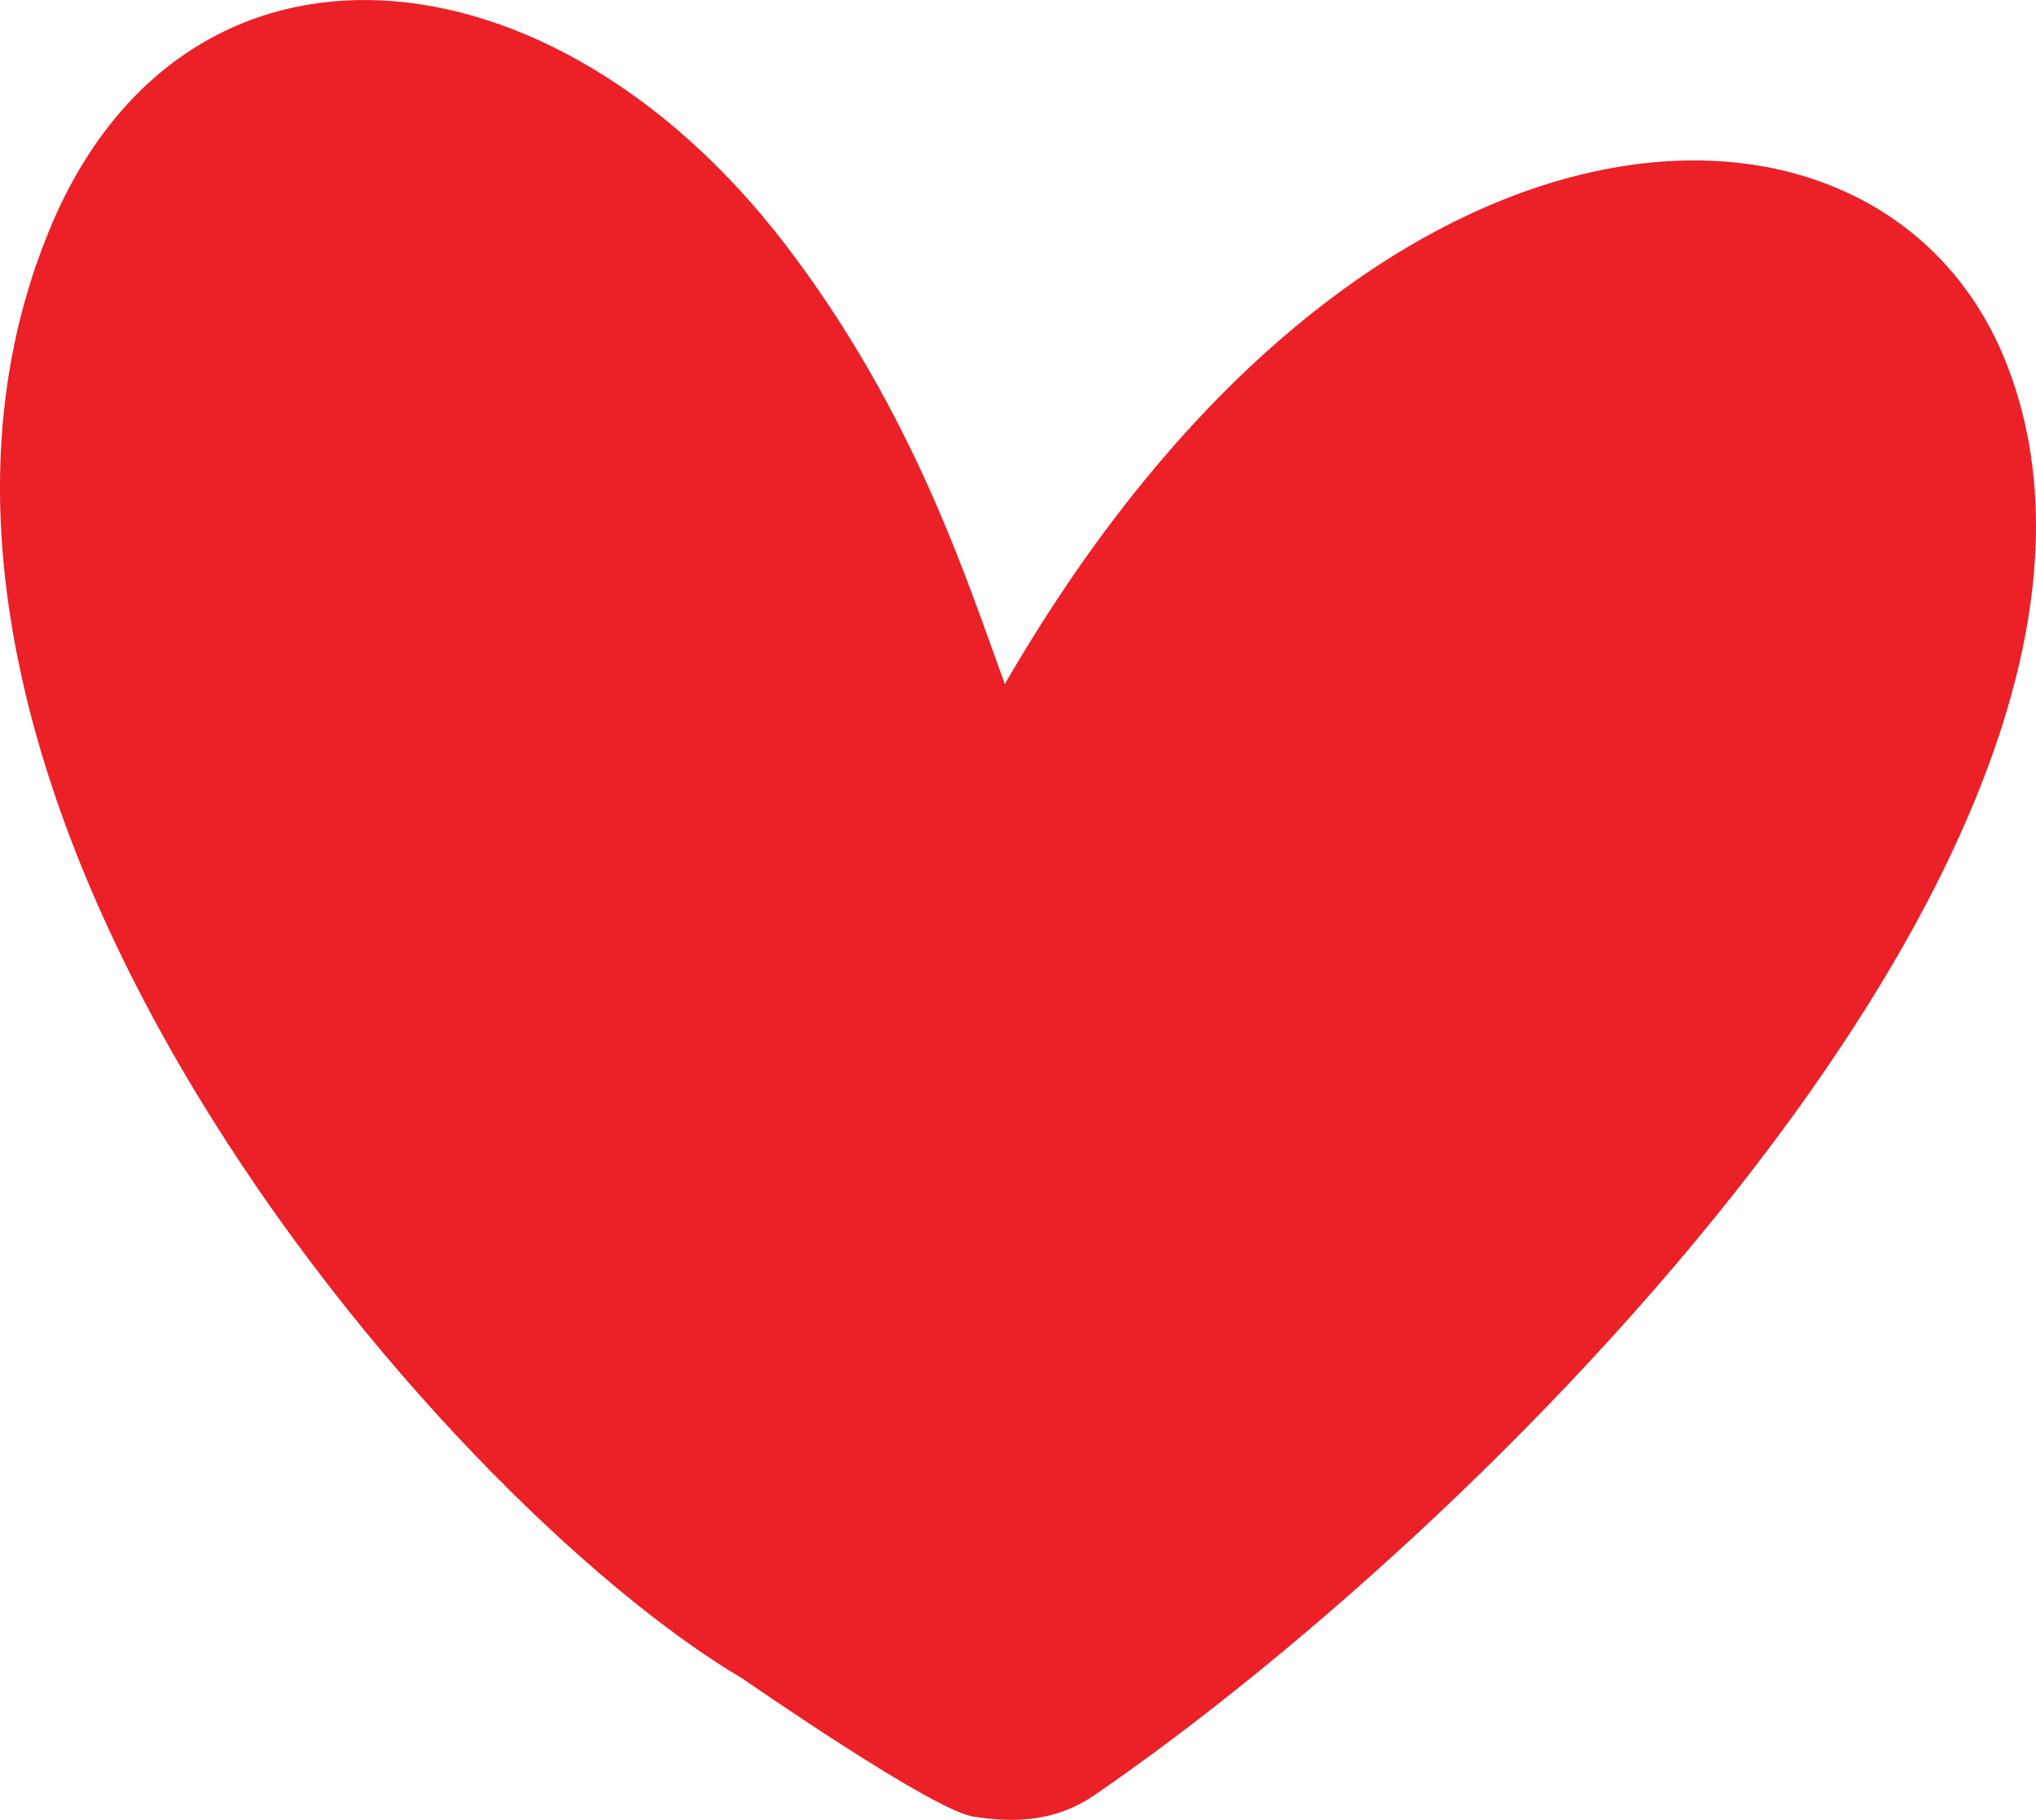 <svg width="66" height="59" viewBox="0 0 66 59" fill="none" xmlns="http://www.w3.org/2000/svg">
<path d="M24.079 54.425C14.274 48.655 -5.96 25.202 1.69 7.242C6.093 -3.033 17.865 -1.984 25.453 7.921C29.637 13.383 31.354 18.845 32.572 22.178C44.282 1.935 60.831 1.688 64.953 11.563C71.104 26.406 48.715 49.117 35.445 58.221C34.258 59.023 32.947 59.116 31.604 58.9C30.386 58.807 24.079 54.425 24.079 54.425Z" fill="#EC2027"/>
</svg>
